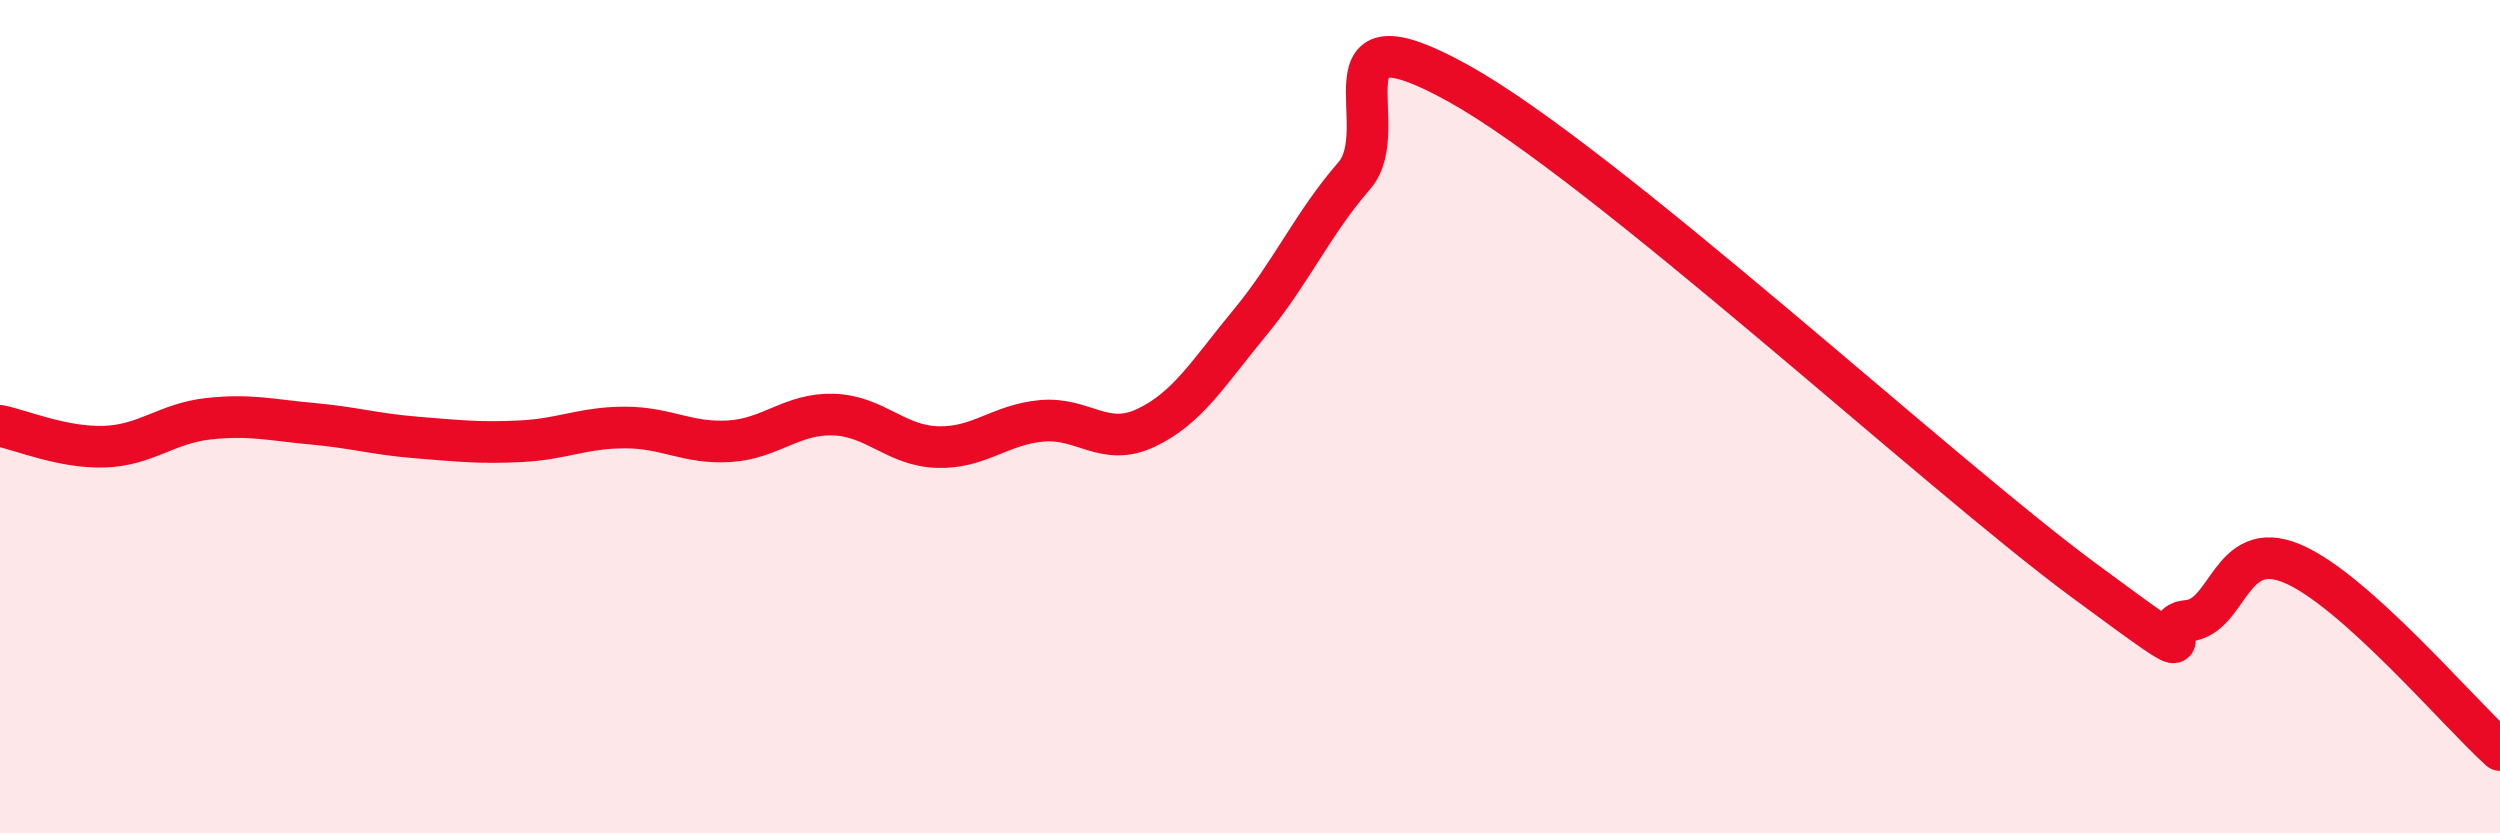 
    <svg width="60" height="20" viewBox="0 0 60 20" xmlns="http://www.w3.org/2000/svg">
      <path
        d="M 0,10.22 C 0.5,10.32 1.5,10.75 2.5,10.72 C 3.5,10.69 4,10.16 5,10.05 C 6,9.94 6.5,10.08 7.5,10.17 C 8.5,10.26 9,10.42 10,10.5 C 11,10.58 11.5,10.64 12.5,10.59 C 13.5,10.54 14,10.26 15,10.26 C 16,10.26 16.5,10.65 17.5,10.59 C 18.5,10.53 19,9.92 20,9.95 C 21,9.98 21.5,10.7 22.5,10.73 C 23.5,10.76 24,10.19 25,10.1 C 26,10.01 26.5,10.74 27.5,10.27 C 28.5,9.8 29,8.95 30,7.74 C 31,6.53 31.5,5.37 32.5,4.22 C 33.5,3.07 31.5,0.06 35,2 C 38.5,3.94 46.5,11.34 50,13.92 C 53.5,16.5 51.5,14.98 52.5,14.9 C 53.5,14.82 53.5,12.9 55,13.52 C 56.5,14.14 59,17.1 60,18L60 20L0 20Z"
        fill="#EB0A25"
        opacity="0.1"
        stroke-linecap="round"
        stroke-linejoin="round"
      />
      <path
        d="M 0,10.22 C 0.5,10.32 1.5,10.75 2.5,10.72 C 3.5,10.69 4,10.16 5,10.05 C 6,9.94 6.5,10.08 7.5,10.17 C 8.5,10.26 9,10.42 10,10.5 C 11,10.58 11.5,10.64 12.5,10.59 C 13.5,10.54 14,10.26 15,10.26 C 16,10.26 16.5,10.65 17.5,10.59 C 18.5,10.53 19,9.92 20,9.95 C 21,9.98 21.5,10.7 22.5,10.73 C 23.5,10.76 24,10.19 25,10.1 C 26,10.01 26.5,10.74 27.5,10.27 C 28.5,9.8 29,8.95 30,7.74 C 31,6.53 31.5,5.37 32.5,4.22 C 33.5,3.07 31.5,0.06 35,2 C 38.5,3.94 46.5,11.34 50,13.92 C 53.5,16.5 51.5,14.98 52.5,14.9 C 53.5,14.82 53.5,12.9 55,13.52 C 56.5,14.14 59,17.1 60,18"
        stroke="#EB0A25"
        stroke-width="1"
        fill="none"
        stroke-linecap="round"
        stroke-linejoin="round"
      />
    </svg>
  